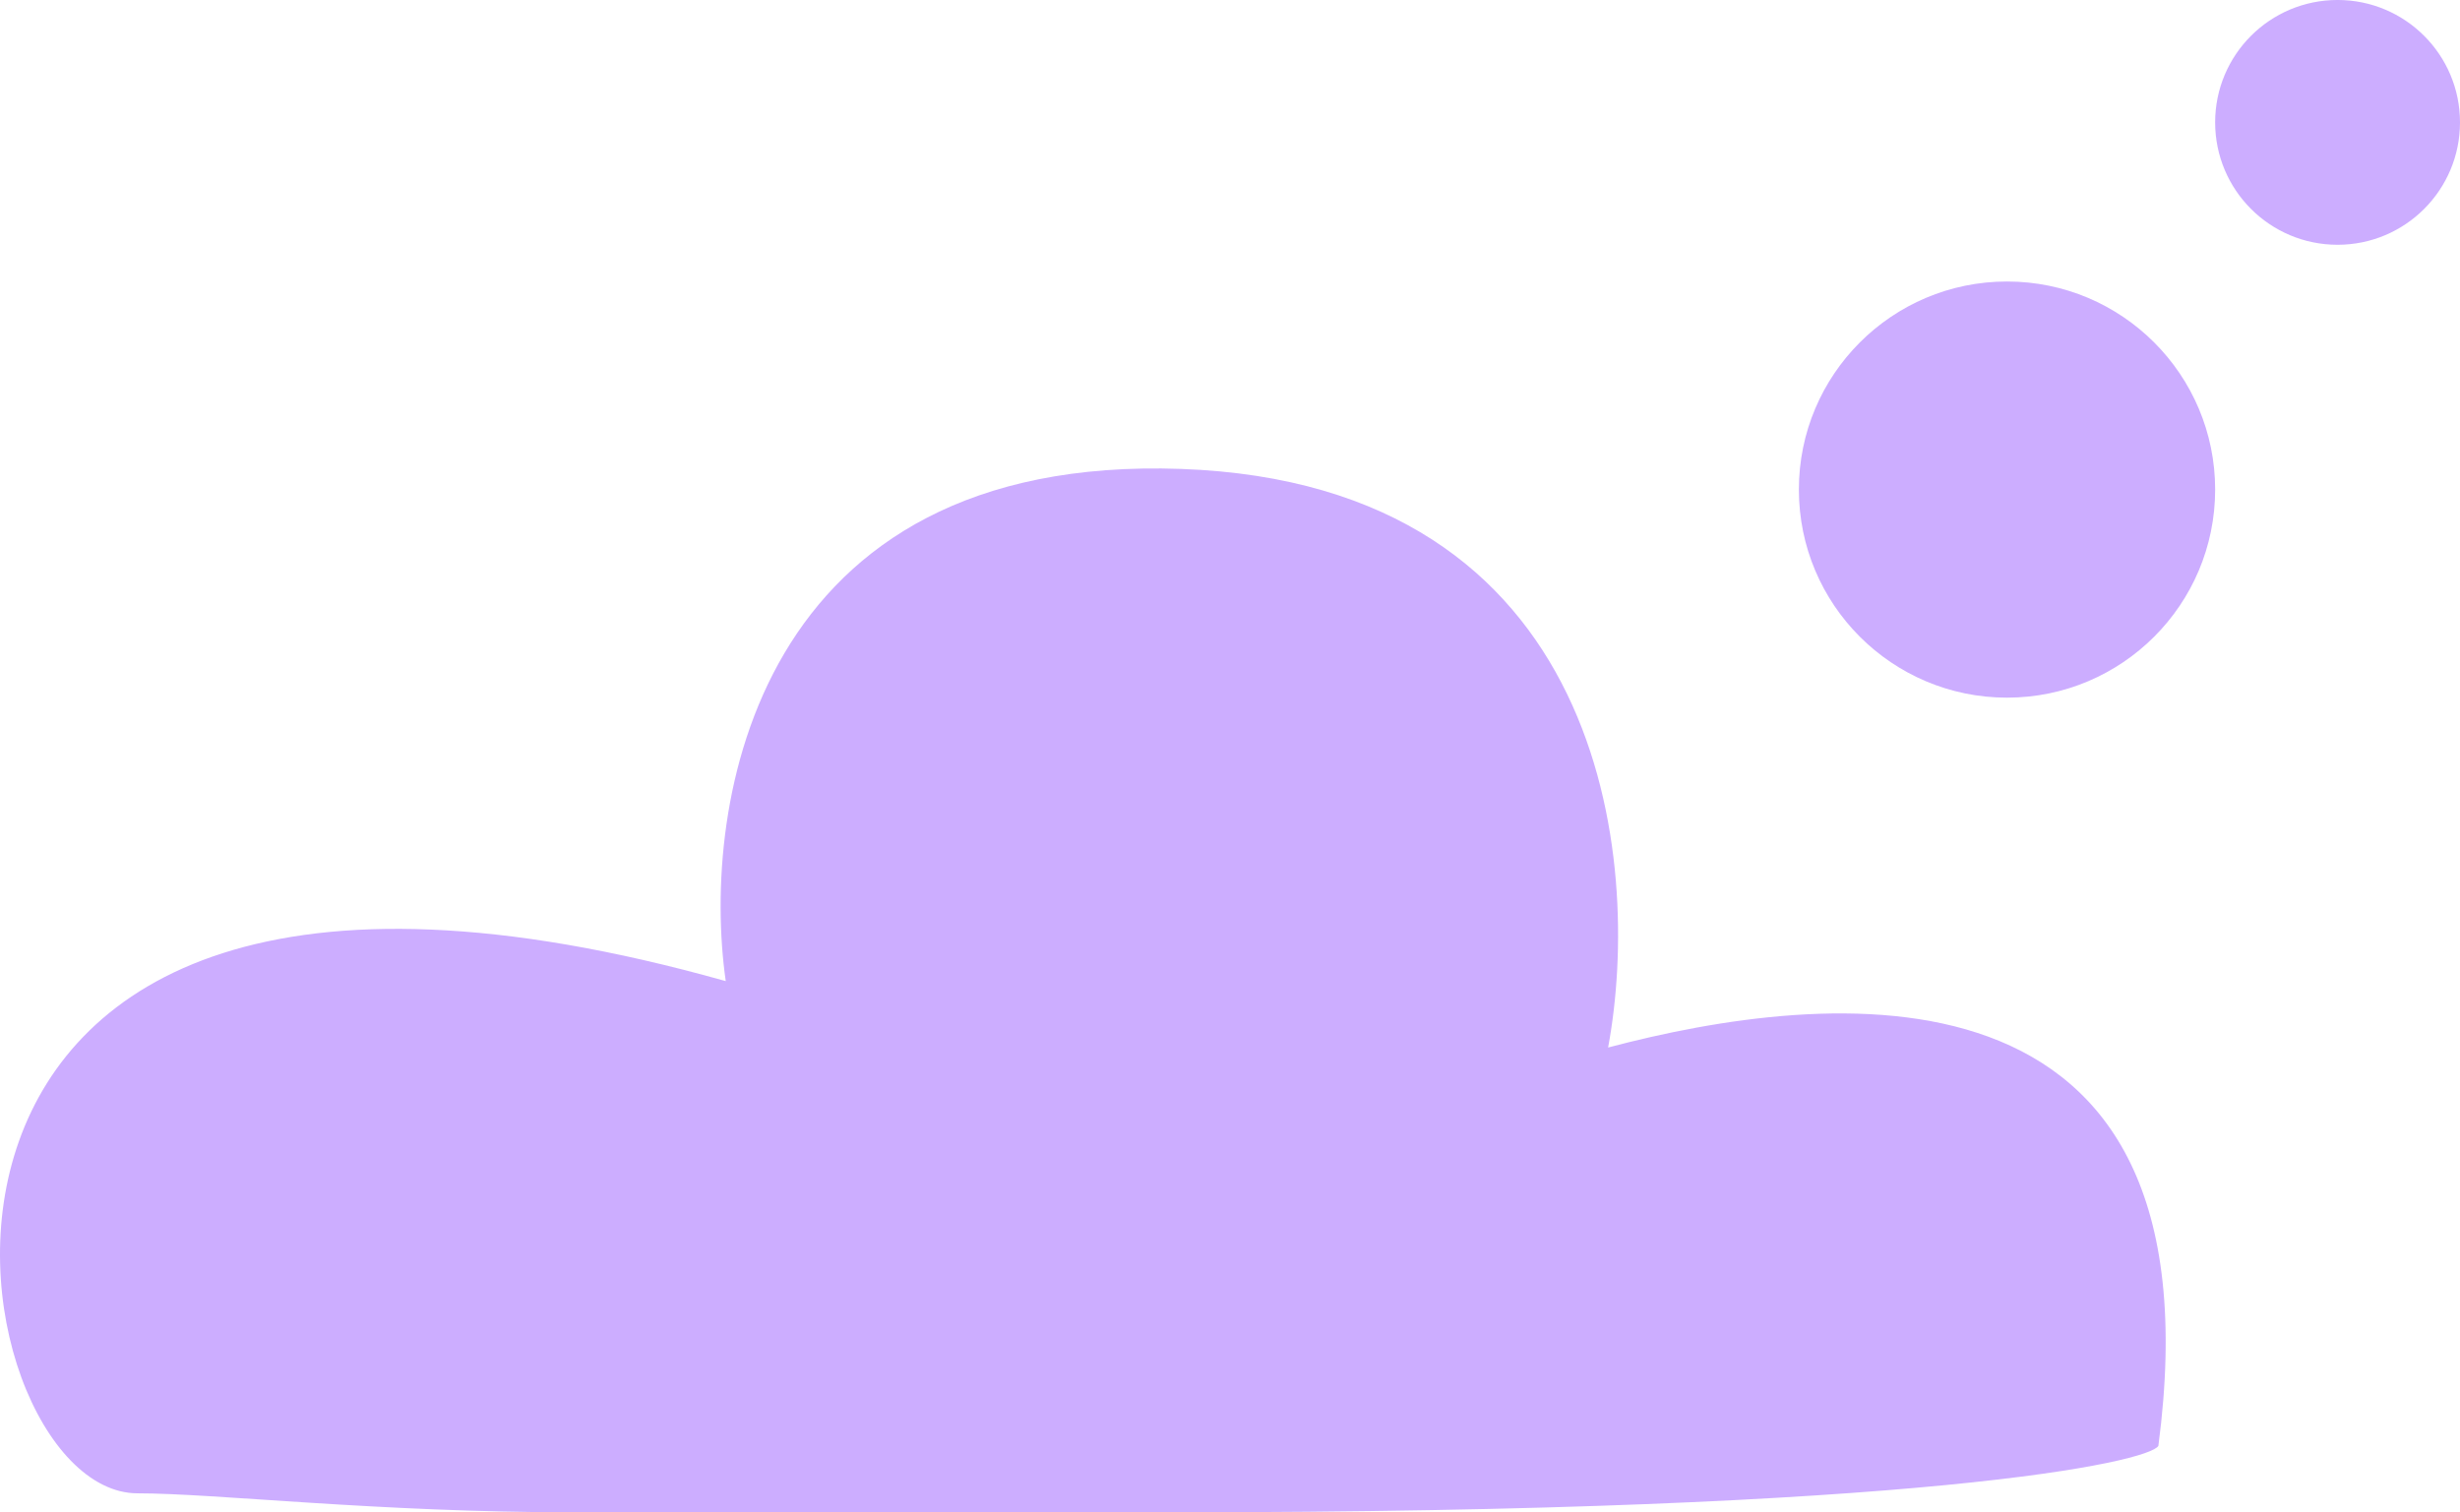 <?xml version="1.0" encoding="utf-8"?>
<!-- Generator: Adobe Illustrator 16.0.0, SVG Export Plug-In . SVG Version: 6.00 Build 0)  -->
<!DOCTYPE svg PUBLIC "-//W3C//DTD SVG 1.1//EN" "http://www.w3.org/Graphics/SVG/1.1/DTD/svg11.dtd">
<svg version="1.1" id="info" xmlns="http://www.w3.org/2000/svg" xmlns:xlink="http://www.w3.org/1999/xlink" x="0px" y="0px"
	 width="163.722px" height="100.677px" viewBox="0 0 163.722 100.677" enable-background="new 0 0 163.722 100.677"
	 xml:space="preserve">
<g>
	<path fill="#CCADFF" d="M107.025,69.735c2.314-12.419-0.127-37.508-28.415-38.518c-28.288-1.011-31.992,22.31-30.309,34.097
		C-12.313,48.266-3.475,99.413,9.153,99.413c5.188,0,15.944,1.264,29.047,1.264h39.78c50.513,0,65.036-3.369,65.667-4.421
		C148.067,62.789,121.338,65.946,107.025,69.735z"/>
	<circle fill="#CCADFF" cx="133.574" cy="32.592" r="13.852"/>
	<circle fill="#CCADFF" cx="155.574" cy="8.147" r="8.148"/>
</g>
</svg>
